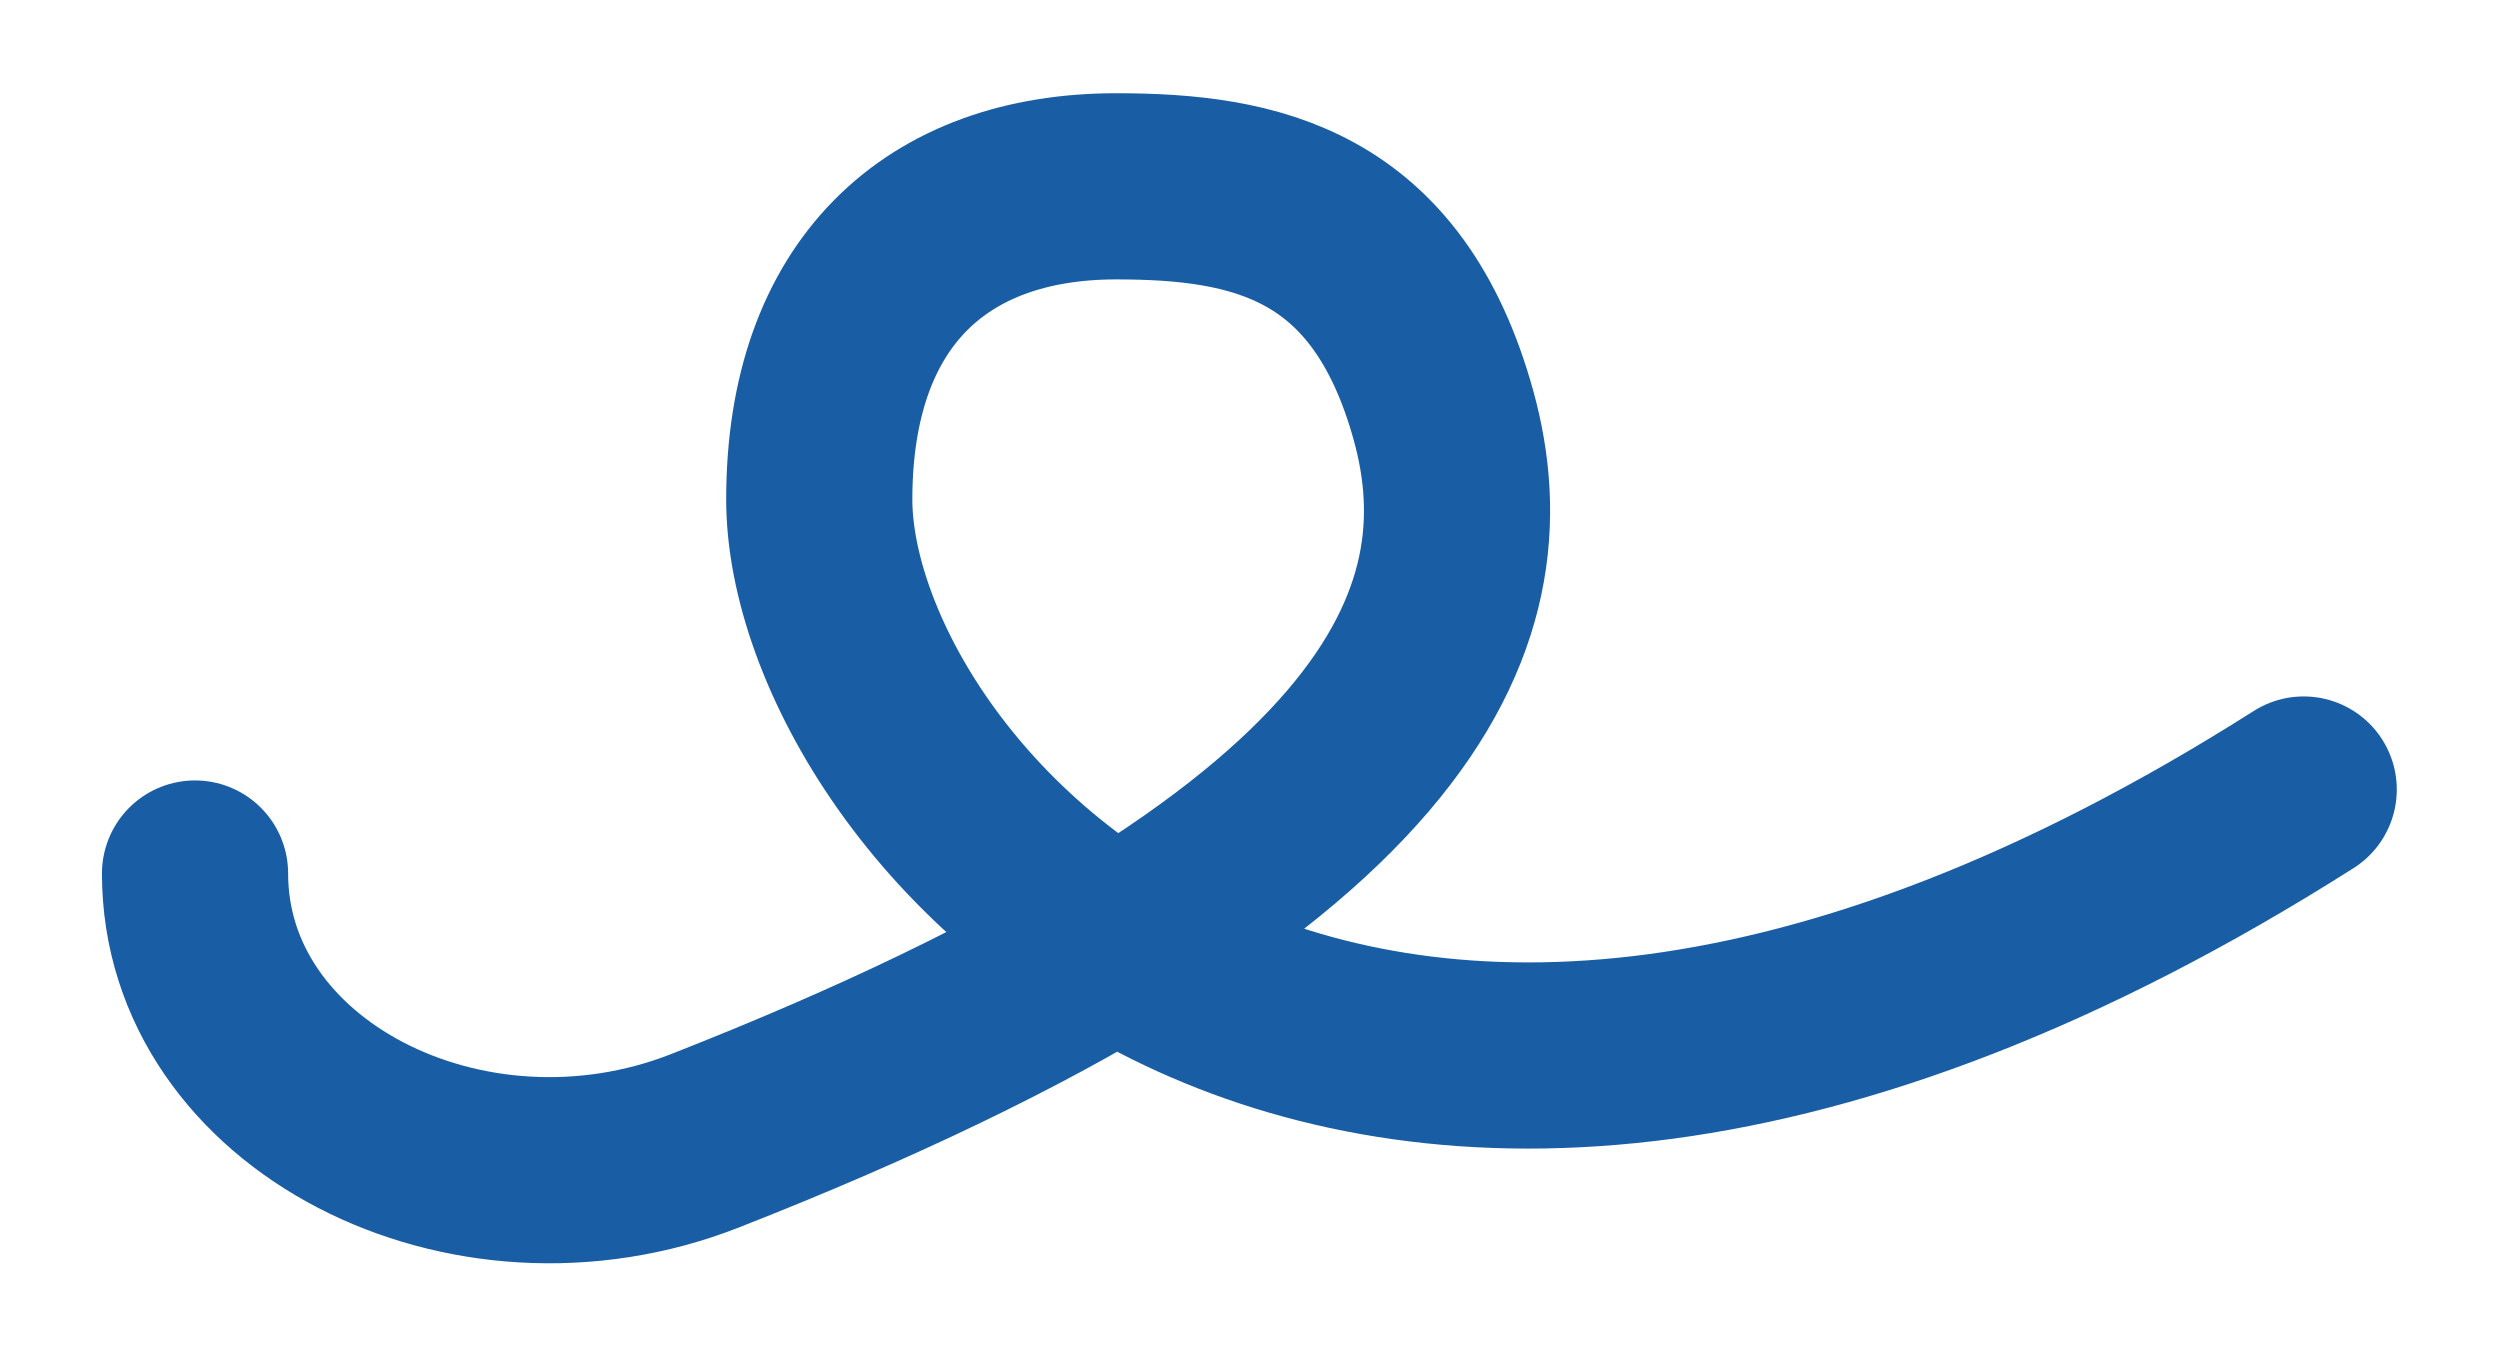 <svg xmlns="http://www.w3.org/2000/svg" width="282" height="153" fill="none"><path stroke="#195EA4" stroke-linecap="round" stroke-linejoin="round" stroke-width="21" d="M22 98.532c0 24.977 30.7 40.676 57.532 30.144 79-31.005 89.618-58.965 83.293-81.82C156.5 24 141.5 21.017 125.901 21.017c-20.276 0-33.488 12.058-33.488 35.313 0 33.17 57.532 102.491 167.444 32.728"/></svg>